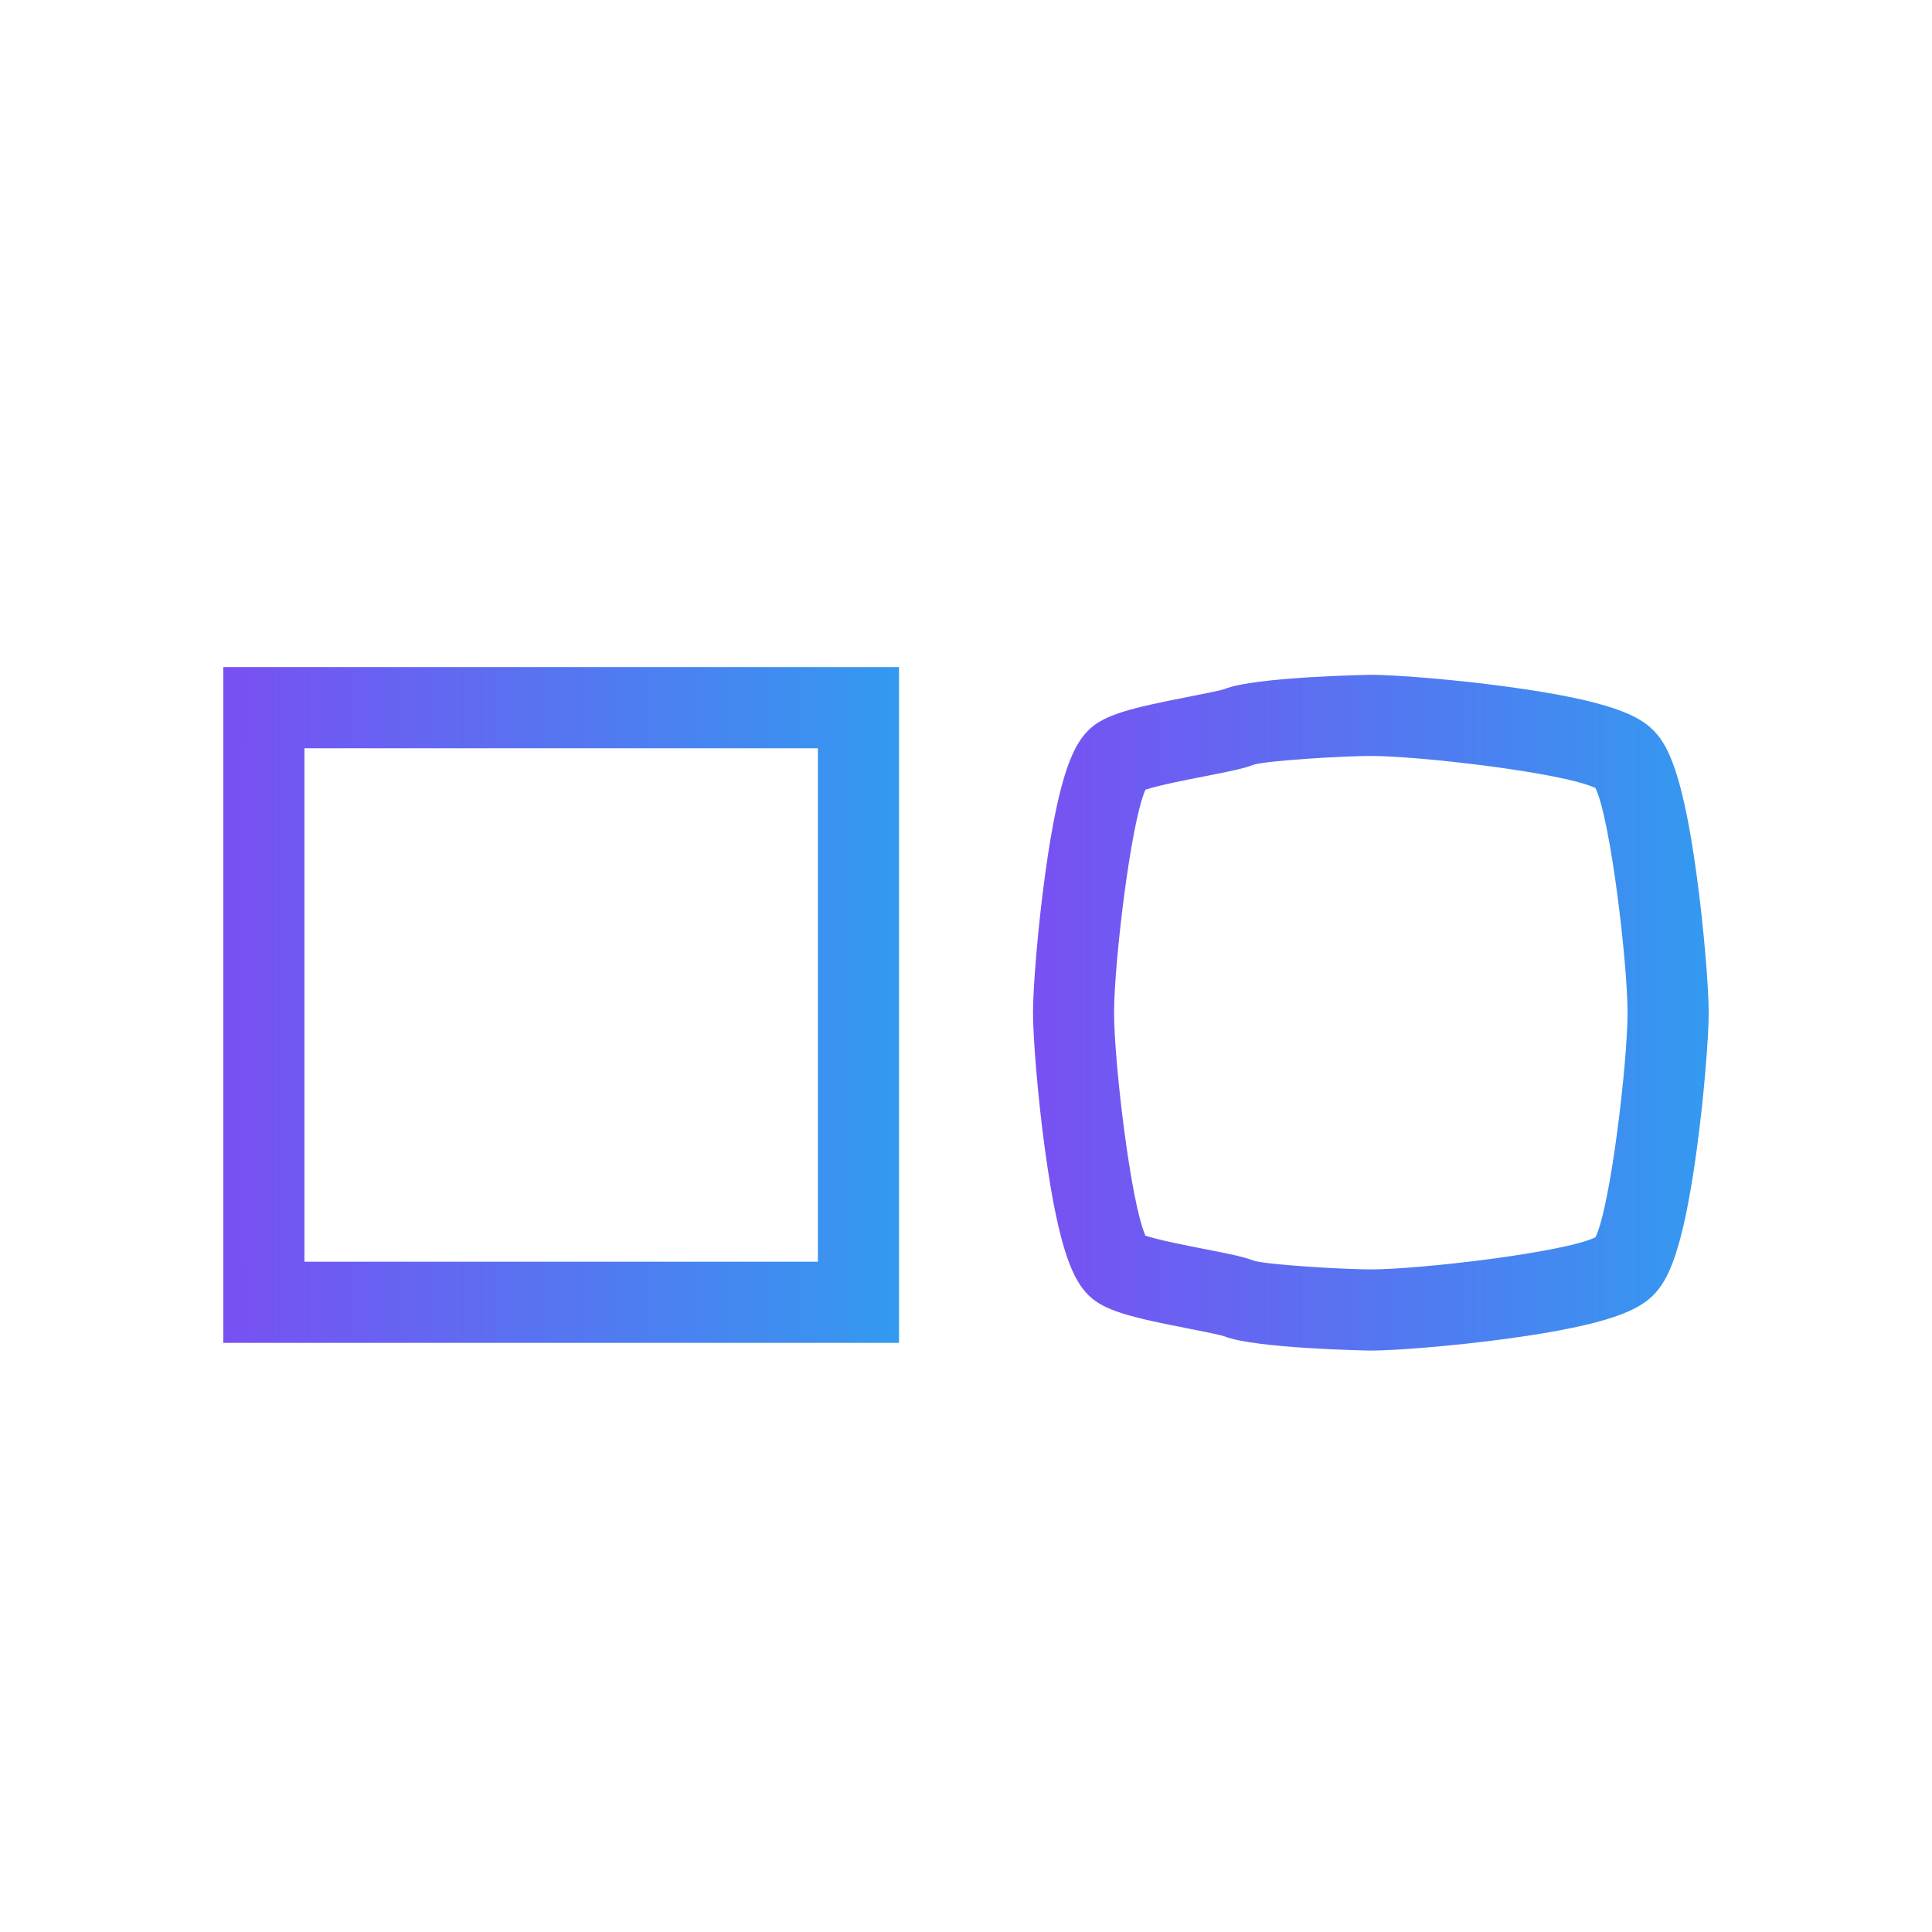 <?xml version="1.0" encoding="UTF-8"?>
<svg id="Layer_1" data-name="Layer 1" xmlns="http://www.w3.org/2000/svg" xmlns:xlink="http://www.w3.org/1999/xlink" viewBox="0 0 500 500">
  <defs>
    <style>
      .cls-1 {
        fill: url(#SEAL_SQ_Gradiant);
      }

      .cls-2 {
        fill: url(#SEAL_SQ_Gradiant-2);
      }

      .cls-3 {
        fill: none;
        stroke: #39b54a;
        stroke-miterlimit: 10;
        stroke-width: 20px;
      }
    </style>
    <linearGradient id="SEAL_SQ_Gradiant" data-name="SEAL SQ Gradiant" x1="57.79" y1="260.08" x2="232.67" y2="260.08" gradientUnits="userSpaceOnUse">
      <stop offset="0" stop-color="#7950f2"/>
      <stop offset="1" stop-color="#339af0"/>
    </linearGradient>
    <linearGradient id="SEAL_SQ_Gradiant-2" data-name="SEAL SQ Gradiant" x1="267.33" y1="262.08" x2="442.21" y2="262.08" xlink:href="#SEAL_SQ_Gradiant"/>
  </defs>
  <g>
    <path class="cls-1" d="M57.79,347.53H232.67V172.64H57.79v174.88Zm21-153.88H211.67v132.88H78.79V193.64Z"/>
    <path class="cls-2" d="M439.09,226.44c-3.66-26.72-7.56-33.8-11.22-37.46-3.67-3.67-10.74-7.56-37.46-11.22-14.08-1.93-29.46-3.12-35.63-3.12-.29,0-30.03,.51-37.9,3.69-1.28,.44-5.89,1.34-9.27,2-14.91,2.91-21.87,4.6-25.93,8.66-3.67,3.67-7.56,10.74-11.22,37.46-1.93,14.08-3.12,29.46-3.12,35.63s1.19,21.56,3.12,35.63c3.66,26.72,7.56,33.8,11.22,37.47,4.06,4.05,11.01,5.75,25.93,8.66,3.38,.66,7.99,1.56,9.27,2,7.88,3.18,37.61,3.69,37.9,3.69,6.18,0,21.56-1.19,35.63-3.12,26.72-3.66,33.8-7.56,37.46-11.22,3.67-3.67,7.56-10.74,11.22-37.46,1.93-14.08,3.12-29.46,3.12-35.63s-1.19-21.56-3.12-35.63Zm-26.19,93.77c-8.13,3.95-45.45,8.31-58.14,8.31-6.86,0-26.21-1.14-30.21-2.23-2.61-1.03-6.3-1.77-12.95-3.07-4.28-.83-11.78-2.3-15.17-3.43-3.9-8.92-8.11-45.23-8.11-57.71s4.21-48.79,8.11-57.71c3.4-1.14,10.89-2.6,15.17-3.43,6.65-1.3,10.34-2.04,12.95-3.07,4-1.09,23.34-2.23,30.21-2.23,12.69,0,50.01,4.35,58.14,8.31,3.95,8.13,8.31,45.45,8.31,58.14s-4.35,50.01-8.31,58.14Z"/>
  </g>
  <rect class="cls-3" x="-2314.58" y="-1498.53" width="5338.4" height="7300.92"/>
</svg>